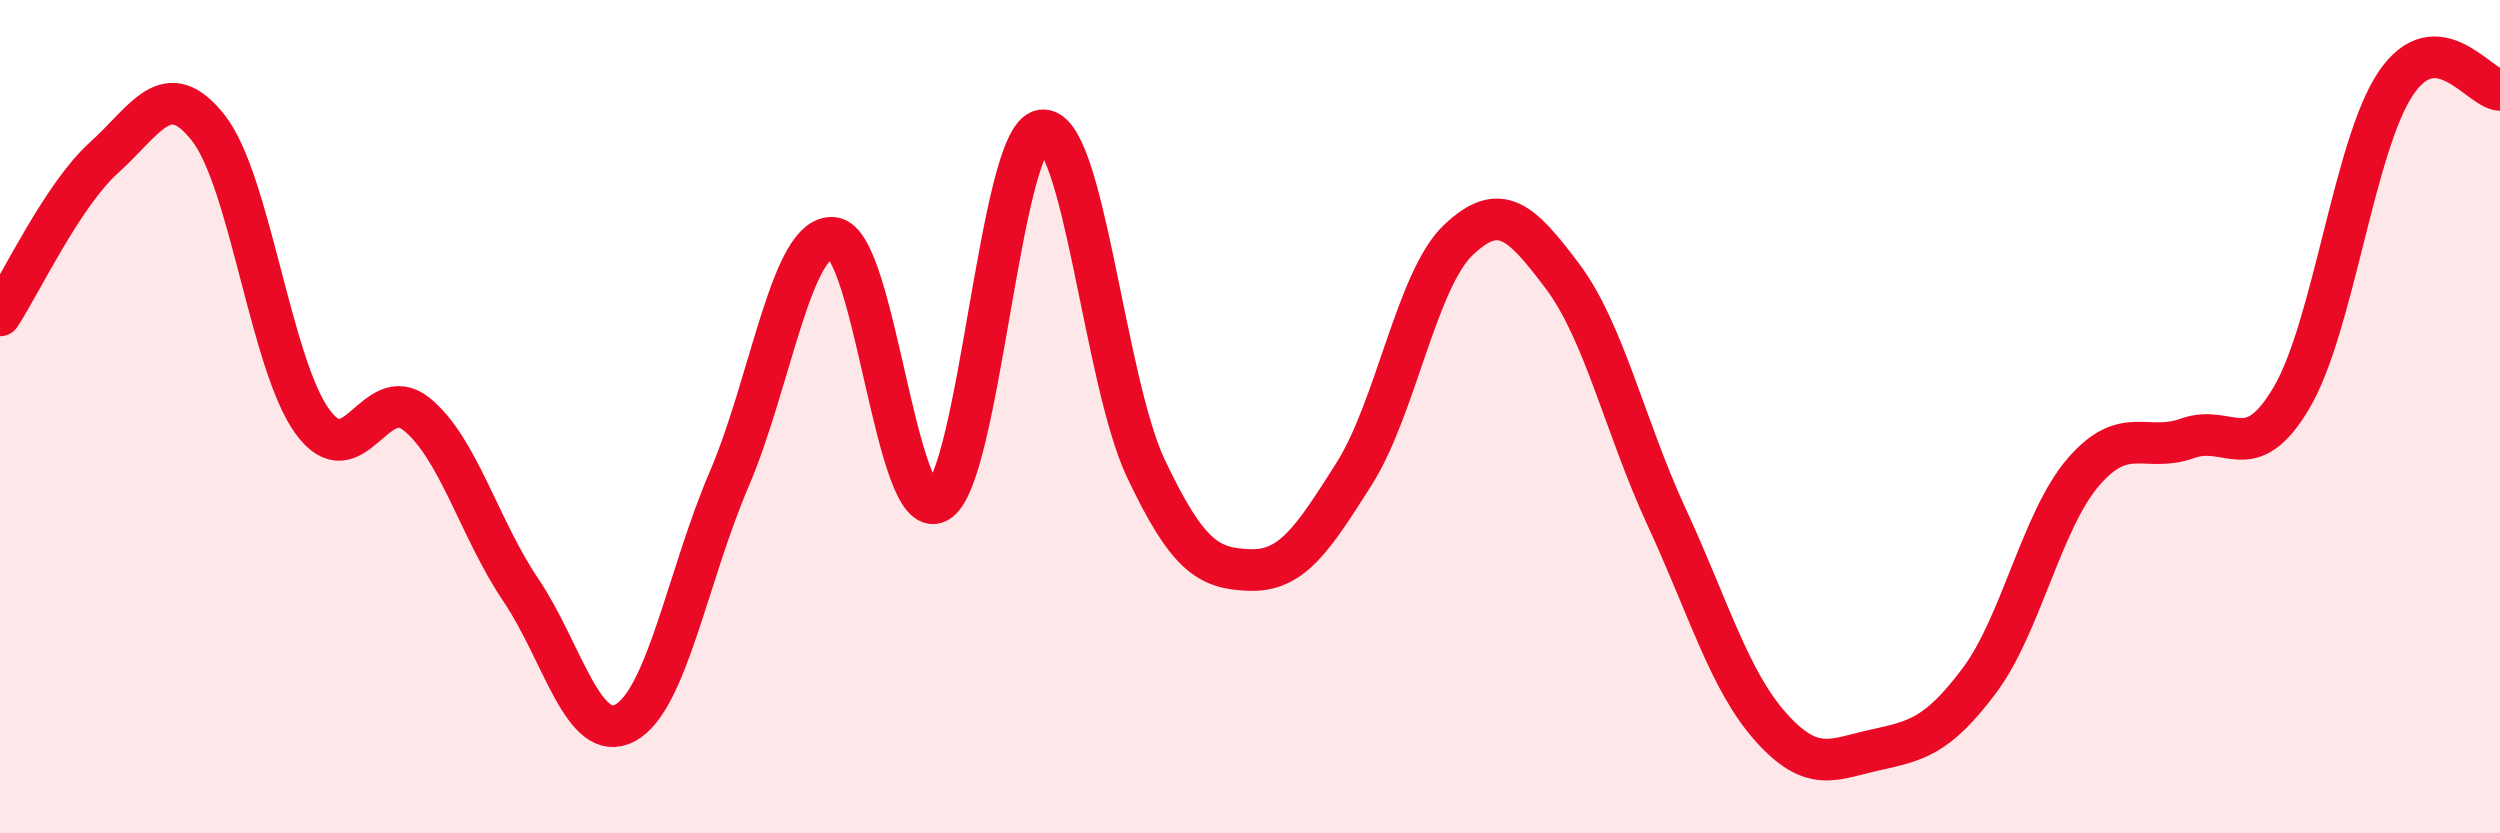 
    <svg width="60" height="20" viewBox="0 0 60 20" xmlns="http://www.w3.org/2000/svg">
      <path
        d="M 0,7.57 C 0.5,6.81 1.5,4.68 2.5,3.78 C 3.5,2.88 4,1.8 5,3.07 C 6,4.34 6.5,8.75 7.5,10.12 C 8.5,11.49 9,9.13 10,9.94 C 11,10.75 11.5,12.68 12.5,14.16 C 13.5,15.64 14,17.88 15,17.35 C 16,16.82 16.5,13.83 17.5,11.5 C 18.5,9.17 19,5.6 20,5.71 C 21,5.82 21.5,12.57 22.5,12.05 C 23.5,11.53 24,3.29 25,3.13 C 26,2.97 26.5,9.13 27.5,11.24 C 28.5,13.35 29,13.65 30,13.68 C 31,13.71 31.5,12.95 32.5,11.37 C 33.5,9.79 34,6.71 35,5.76 C 36,4.81 36.5,5.3 37.5,6.63 C 38.5,7.96 39,10.25 40,12.41 C 41,14.57 41.5,16.33 42.5,17.45 C 43.5,18.57 44,18.22 45,18 C 46,17.78 46.5,17.67 47.5,16.34 C 48.5,15.01 49,12.49 50,11.33 C 51,10.17 51.5,10.88 52.5,10.52 C 53.5,10.16 54,11.24 55,9.54 C 56,7.84 56.5,3.48 57.5,2 C 58.5,0.52 59.5,2.13 60,2.16L60 20L0 20Z"
        fill="#EB0A25"
        opacity="0.1"
        stroke-linecap="round"
        stroke-linejoin="round"
      />
      <path
        d="M 0,7.57 C 0.5,6.81 1.5,4.68 2.5,3.78 C 3.5,2.88 4,1.8 5,3.07 C 6,4.34 6.5,8.75 7.5,10.12 C 8.5,11.49 9,9.13 10,9.94 C 11,10.75 11.5,12.68 12.5,14.16 C 13.5,15.64 14,17.88 15,17.35 C 16,16.82 16.5,13.83 17.5,11.5 C 18.5,9.17 19,5.6 20,5.71 C 21,5.82 21.5,12.57 22.5,12.05 C 23.5,11.53 24,3.29 25,3.13 C 26,2.97 26.5,9.13 27.5,11.24 C 28.5,13.35 29,13.65 30,13.68 C 31,13.71 31.5,12.95 32.5,11.37 C 33.5,9.79 34,6.71 35,5.76 C 36,4.81 36.5,5.3 37.5,6.63 C 38.5,7.96 39,10.25 40,12.41 C 41,14.57 41.5,16.33 42.5,17.45 C 43.5,18.57 44,18.22 45,18 C 46,17.78 46.5,17.67 47.5,16.34 C 48.5,15.01 49,12.49 50,11.33 C 51,10.17 51.5,10.88 52.5,10.52 C 53.5,10.16 54,11.24 55,9.54 C 56,7.84 56.5,3.48 57.5,2 C 58.5,0.52 59.5,2.13 60,2.16"
        stroke="#EB0A25"
        stroke-width="1"
        fill="none"
        stroke-linecap="round"
        stroke-linejoin="round"
      />
    </svg>
  